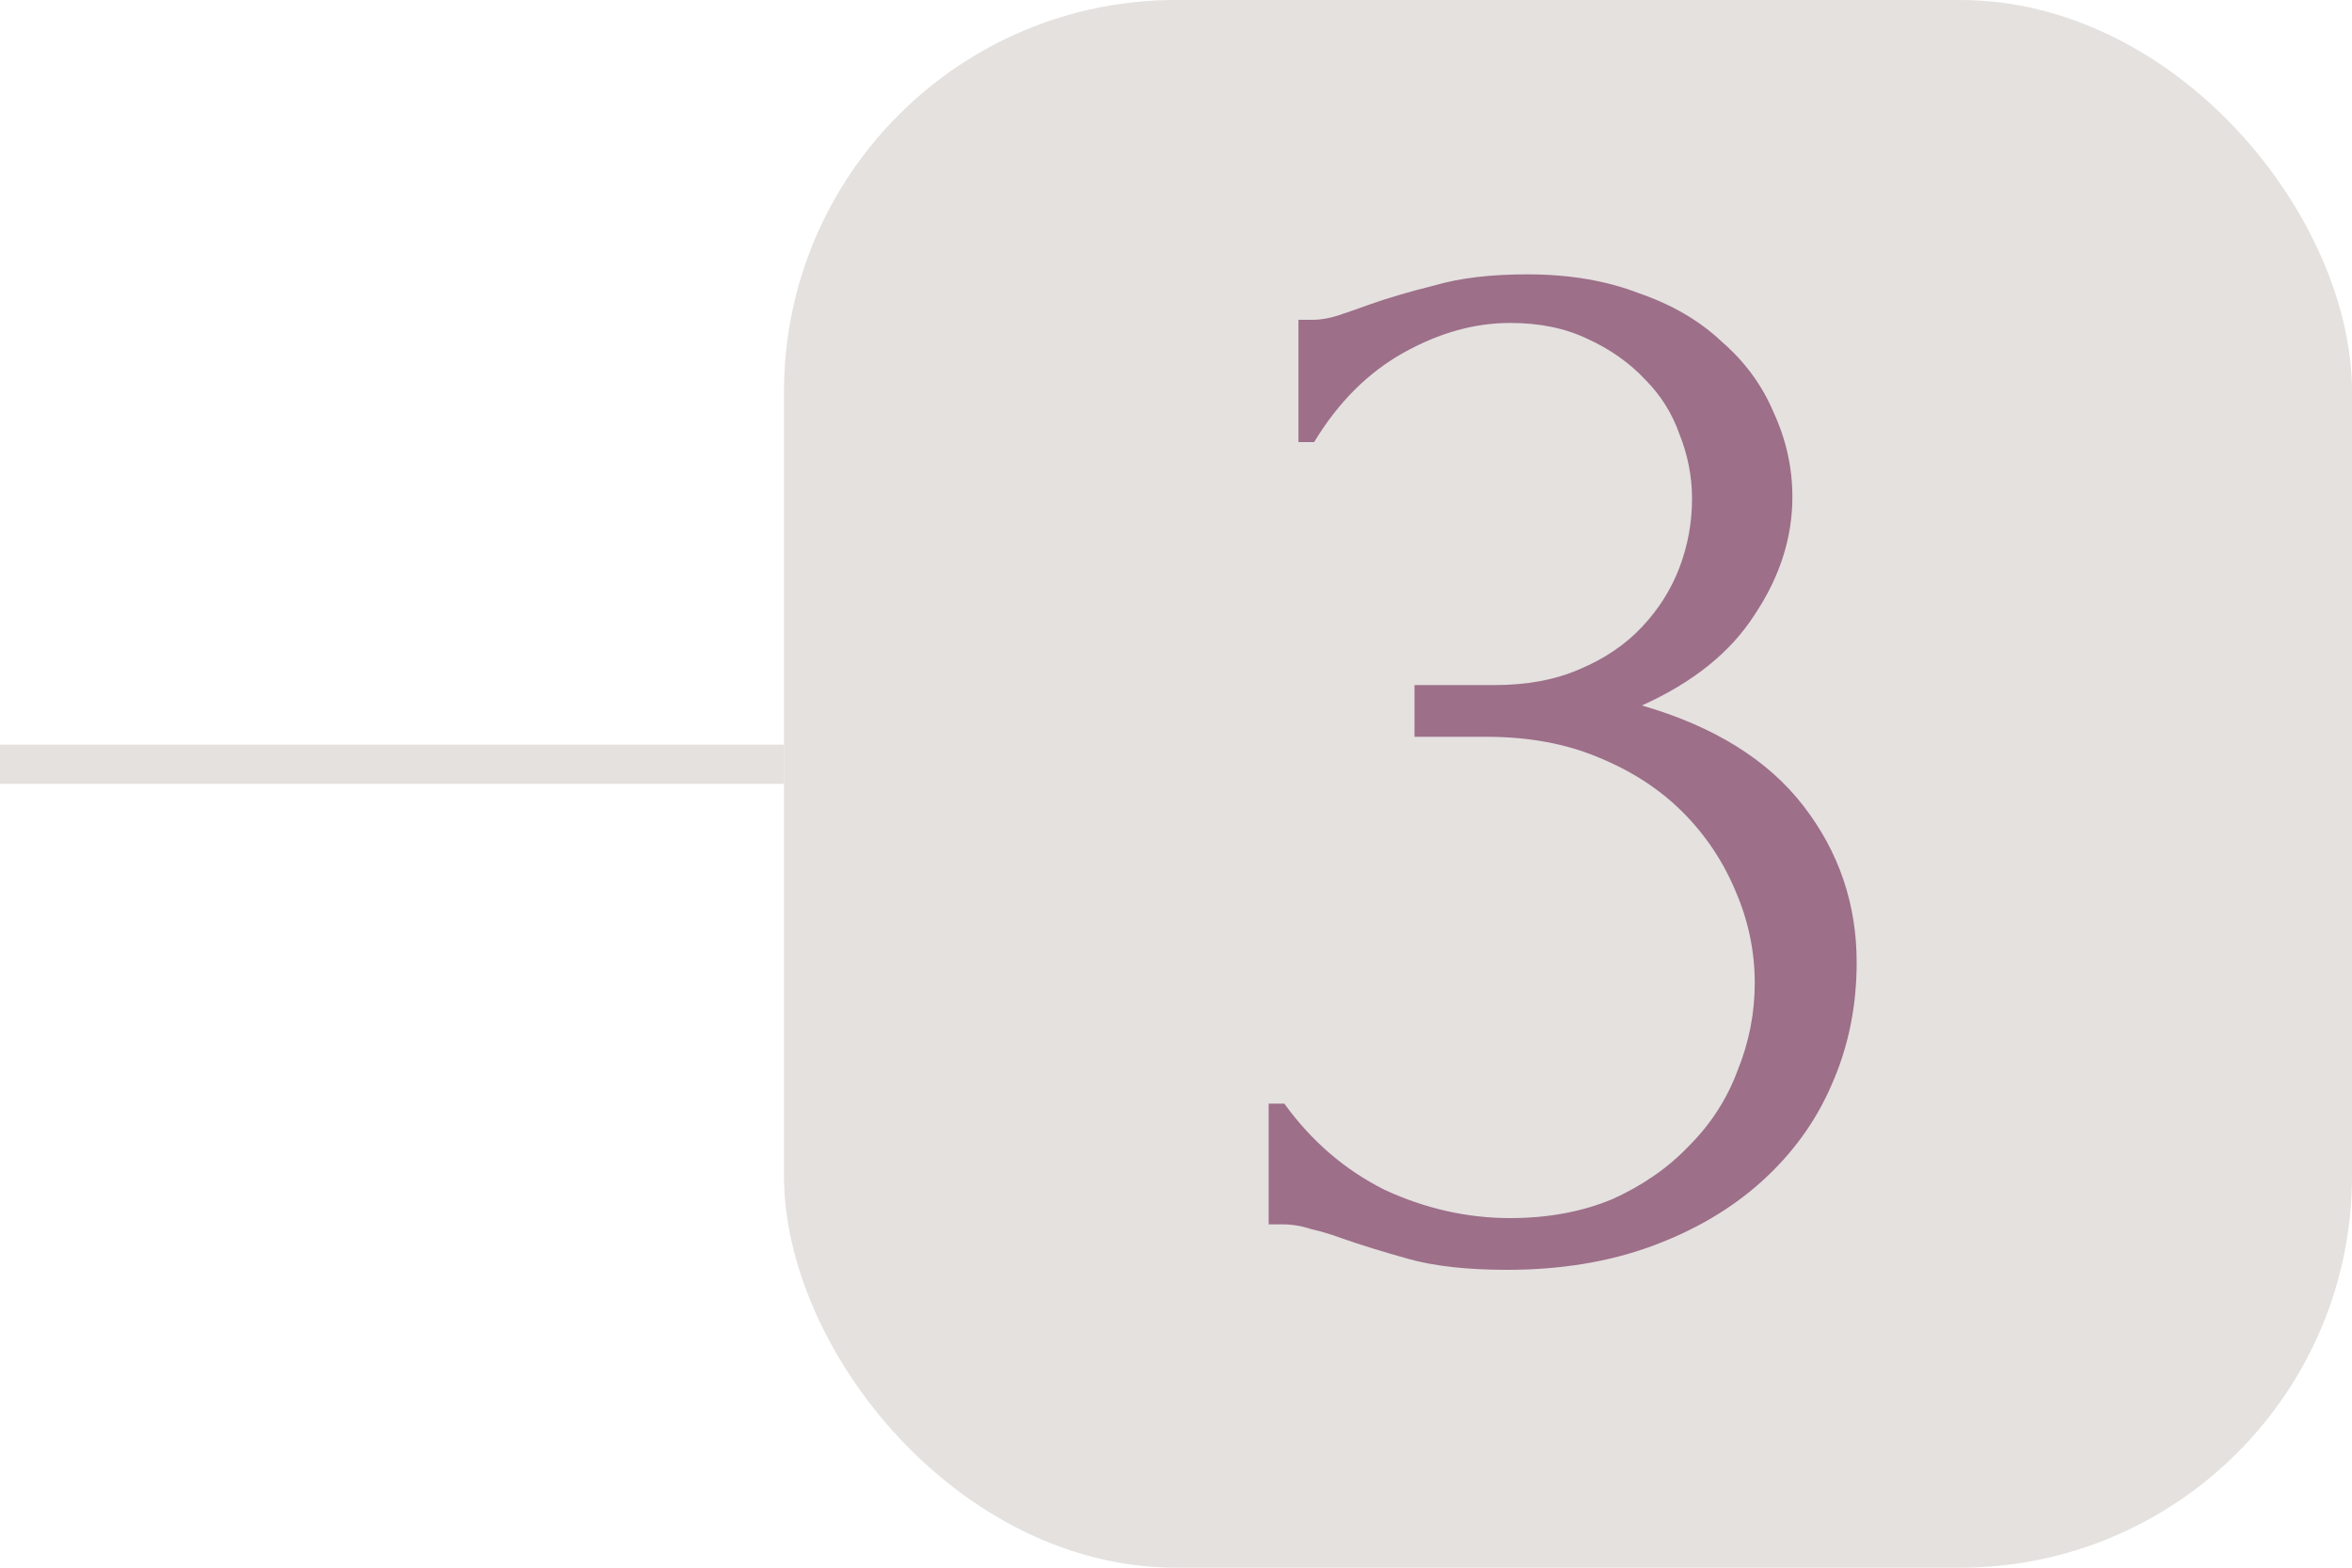 <?xml version="1.0" encoding="UTF-8"?> <svg xmlns="http://www.w3.org/2000/svg" width="60" height="40" viewBox="0 0 60 40" fill="none"><line y1="19.5" x2="20" y2="19.5" stroke="#E4E1DF"></line><rect x="20" width="40" height="40" rx="10" fill="#E4E1DF"></rect><path d="M33.124 8.16H33.484C33.697 8.16 33.924 8.12 34.164 8.04C34.404 7.96 34.671 7.867 34.964 7.76C35.417 7.6 35.964 7.44 36.604 7.28C37.244 7.093 38.031 7 38.964 7C40.031 7 40.977 7.16 41.804 7.48C42.657 7.773 43.364 8.187 43.924 8.72C44.511 9.227 44.951 9.827 45.244 10.52C45.564 11.213 45.724 11.933 45.724 12.68C45.724 13.72 45.404 14.72 44.764 15.68C44.151 16.64 43.191 17.413 41.884 18C43.724 18.533 45.097 19.387 46.004 20.56C46.911 21.733 47.364 23.067 47.364 24.56C47.364 25.68 47.151 26.72 46.724 27.68C46.324 28.613 45.724 29.44 44.924 30.16C44.151 30.853 43.217 31.4 42.124 31.8C41.031 32.2 39.804 32.4 38.444 32.4C37.431 32.4 36.591 32.307 35.924 32.12C35.257 31.933 34.697 31.76 34.244 31.6C33.951 31.493 33.684 31.413 33.444 31.36C33.204 31.28 32.964 31.24 32.724 31.24H32.364V28.16H32.764C33.457 29.12 34.311 29.853 35.324 30.36C36.364 30.84 37.431 31.08 38.524 31.08C39.484 31.08 40.351 30.92 41.124 30.6C41.897 30.253 42.551 29.8 43.084 29.24C43.644 28.68 44.057 28.04 44.324 27.32C44.617 26.6 44.764 25.853 44.764 25.08C44.764 24.28 44.604 23.507 44.284 22.76C43.964 21.987 43.511 21.307 42.924 20.72C42.337 20.133 41.617 19.667 40.764 19.32C39.937 18.973 38.991 18.8 37.924 18.8H36.084V17.48H38.124C38.951 17.48 39.671 17.347 40.284 17.08C40.924 16.813 41.457 16.453 41.884 16C42.311 15.547 42.631 15.04 42.844 14.48C43.057 13.92 43.164 13.333 43.164 12.72C43.164 12.16 43.057 11.613 42.844 11.08C42.657 10.547 42.364 10.08 41.964 9.68C41.564 9.253 41.071 8.907 40.484 8.64C39.924 8.373 39.271 8.24 38.524 8.24C37.617 8.24 36.711 8.493 35.804 9C34.897 9.507 34.137 10.267 33.524 11.28H33.124V8.16Z" fill="#9D6F89"></path></svg> 